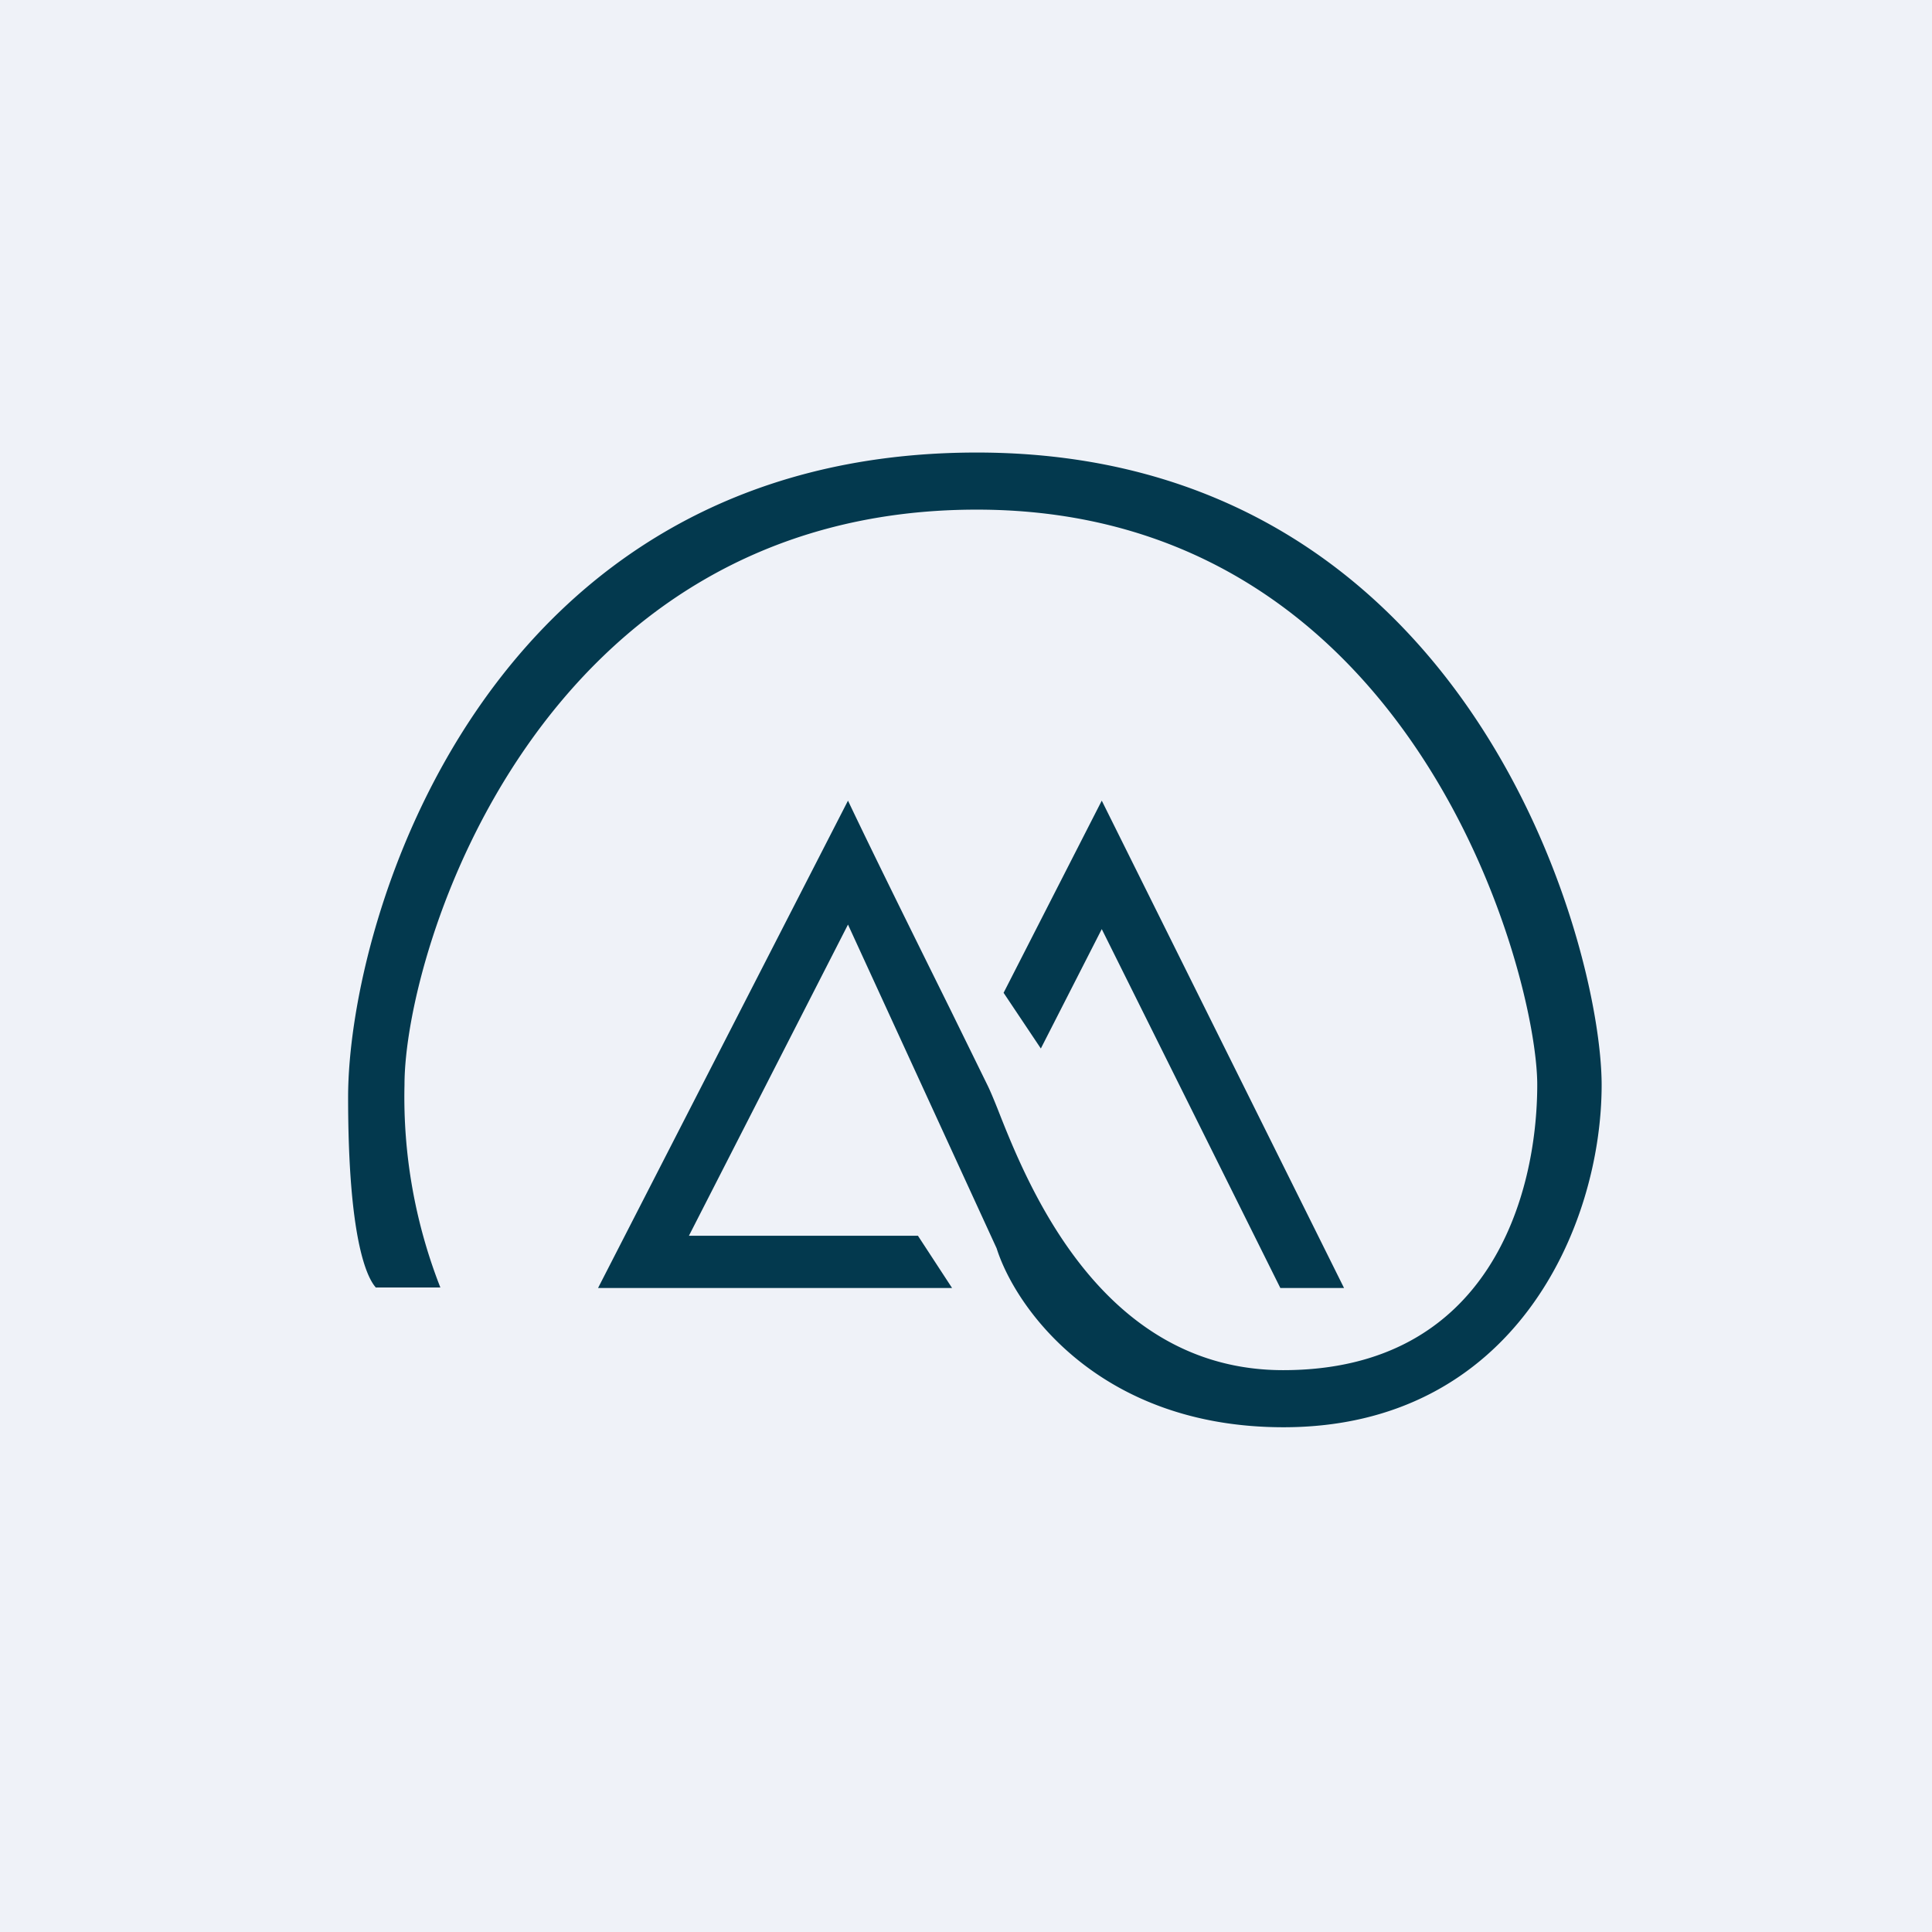 <?xml version="1.0" encoding="UTF-8"?>
<!-- generated by Finnhub -->
<svg viewBox="0 0 55.5 55.5" xmlns="http://www.w3.org/2000/svg">
<path d="M 0,0 H 55.5 V 55.5 H 0 Z" fill="rgb(239, 242, 248)"/>
<path d="M 10.8,36.985 H 12.65 A 14.98,14.98 0 0,1 11.62,31.16 C 11.62,27.31 15.47,14.64 28.06,14.64 C 40.66,14.64 44.16,28.02 44.16,31.16 C 44.16,34.31 42.8,39.36 36.86,39.36 C 31.64,39.36 29.52,34.05 28.66,31.86 C 28.54,31.56 28.44,31.32 28.36,31.16 L 27.3,29 C 26.37,27.12 25.1,24.56 24.36,23 L 17.18,37 H 27.35 L 26.37,35.5 H 19.79 L 24.36,26.56 L 28.63,35.86 C 29.17,37.57 31.58,41 36.87,41 C 43.49,41 46.01,35.24 46.01,31.16 C 46,27.1 42.2,13 28.06,13 C 13.93,13 10,26.42 10,31.52 C 10,35.59 10.54,36.72 10.81,37 Z M 28.83,28.52 L 29.9,30.12 L 31.65,26.69 L 36.78,37 H 38.61 L 31.65,23 L 28.83,28.52 Z" fill="rgb(3, 57, 78)"/>
</svg>
